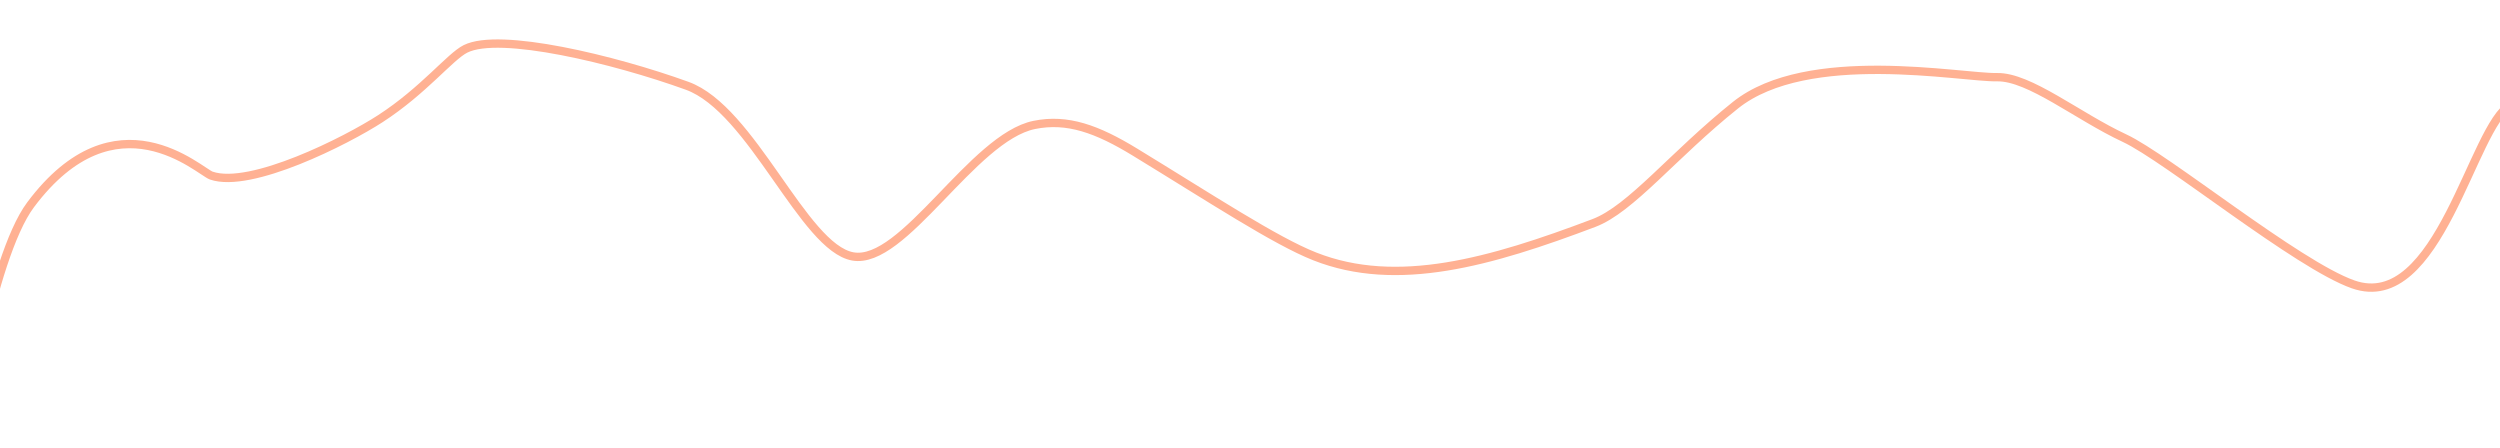 <?xml version="1.0" encoding="UTF-8"?> <svg xmlns="http://www.w3.org/2000/svg" width="1200" height="215" viewBox="0 0 1200 215" fill="none"><path d="M-18 213C-17.794 213 -4.693 124.193 14.699 98.275C55.613 43.592 95.799 82.339 101.425 84.281C120.282 90.792 166.258 67.55 182.631 56.922C203.422 43.426 216.001 27.187 223.426 23.465C239.818 15.25 294.688 28.469 329.809 41.167C361.109 52.483 385.573 118.806 409.355 123.085C433.687 127.463 466.803 65.993 496.472 59.96C512.378 56.726 526.651 61.946 544.785 73.015C581.371 95.348 612.065 115.571 631.099 123.085C670.555 138.661 715.431 125.823 765.091 107.035C782.918 100.29 803.075 74.408 833.039 50.481C867.629 22.86 941.435 37.38 958.579 37.048C974.099 36.748 997.315 55.857 1019.74 66.291C1040.08 75.751 1102.75 127.094 1129.5 136.5C1170.76 151.008 1186.86 60.062 1205 50.481C1225.18 33.196 1230.04 21.37 1269.07 5.894C1277.52 3.422 1282.4 2.722 1289 2" stroke="#FFB193" stroke-width="4" stroke-linecap="round"></path></svg> 